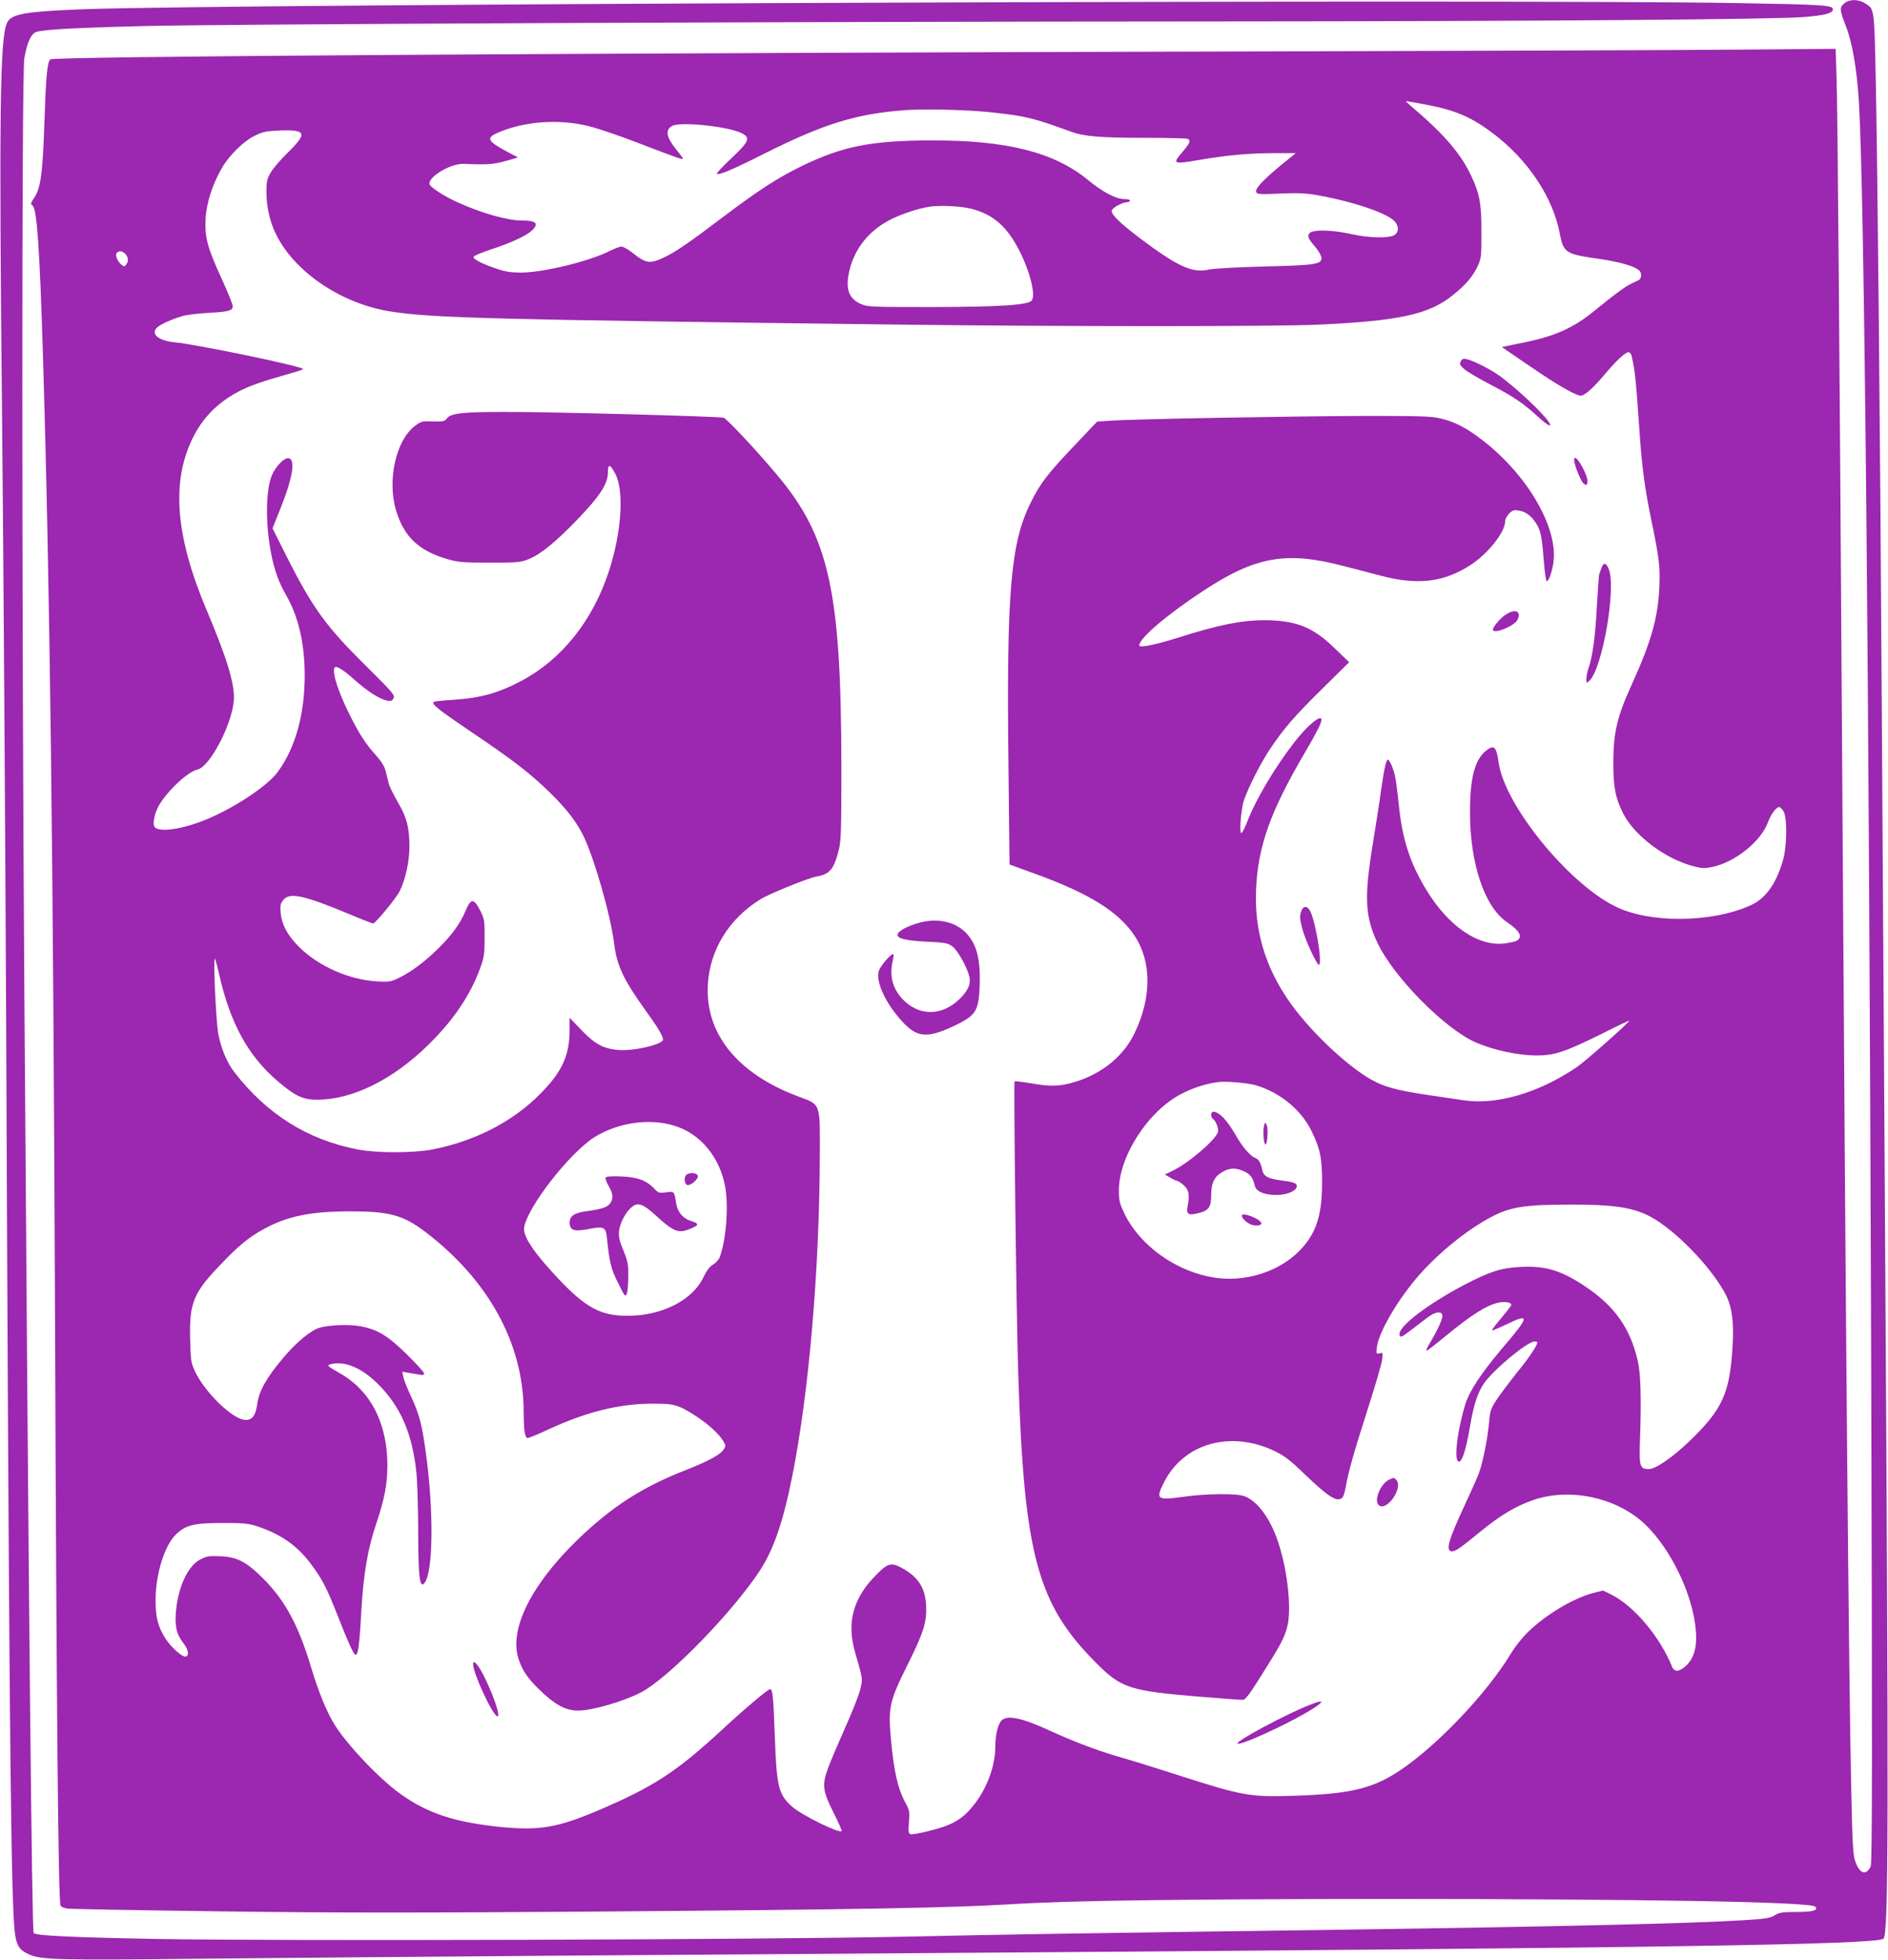 <?xml version="1.0" standalone="no"?>
<!DOCTYPE svg PUBLIC "-//W3C//DTD SVG 20010904//EN"
 "http://www.w3.org/TR/2001/REC-SVG-20010904/DTD/svg10.dtd">
<svg version="1.0" xmlns="http://www.w3.org/2000/svg"
 width="1233pt" height="1280pt" viewBox="0 0 1233 1280"
 preserveAspectRatio="xMidYMid meet">
<g transform="translate(0,1280) scale(0.1,-0.1)"
fill="#9c27b0" stroke="none">
<path d="M12046 12779 c-34 -27 -33 -42 8 -147 43 -109 73 -286 86 -497 36
-616 66 -3680 80 -8219 8 -2596 7 -3284 -3 -3304 -31 -63 -73 -48 -102 37 -13
37 -18 123 -25 461 -16 744 -36 2915 -60 6805 -16 2563 -29 4185 -36 4383 l-6
183 -622 -5 c-341 -3 -1627 -8 -2856 -11 -4846 -12 -8162 -33 -8182 -53 -20
-20 -28 -115 -38 -412 -11 -330 -24 -426 -65 -489 -25 -38 -27 -43 -12 -54 28
-21 46 -277 67 -962 46 -1507 67 -3203 80 -6455 9 -2401 21 -3646 35 -3682 4
-10 23 -18 48 -21 23 -3 472 -11 997 -18 764 -10 1264 -10 2500 -1 1675 13
2269 24 2652 47 402 25 1092 34 2458 35 1693 0 2773 -19 2804 -50 24 -24 -15
-35 -122 -35 -92 0 -112 -3 -142 -22 -30 -18 -60 -23 -205 -32 -339 -21 -1231
-42 -2575 -61 -1890 -26 -2260 -32 -2885 -46 -914 -20 -4091 -30 -4905 -15
-543 10 -783 21 -800 38 -12 12 -33 2159 -61 6148 -17 2475 -18 6001 0 6095
18 102 43 158 77 171 44 16 259 28 715 39 516 13 4283 29 7014 30 2083 1 3629
13 3823 29 134 12 182 25 182 50 0 27 -53 31 -636 41 -1435 26 -9855 -6
-10779 -40 -389 -15 -479 -30 -508 -87 -48 -93 -54 -597 -33 -2638 9 -874 20
-2605 26 -3845 17 -4157 29 -5498 49 -5886 9 -175 22 -208 94 -243 81 -39 178
-42 1150 -31 507 5 1568 14 2357 20 789 6 2067 15 2840 20 4349 31 5708 52
5770 90 34 21 35 758 10 4750 -5 850 -14 2290 -20 3200 -12 1996 -28 3613 -40
4193 -10 471 -8 458 -73 497 -42 26 -97 26 -131 -1z m-2750 -659 c202 -37 306
-80 449 -187 230 -171 396 -419 441 -656 24 -127 38 -136 247 -166 147 -21
243 -49 273 -78 18 -18 15 -53 -6 -63 -8 -4 -31 -15 -50 -24 -38 -18 -107 -69
-242 -179 -129 -106 -251 -161 -444 -201 l-156 -32 153 -105 c164 -113 272
-179 330 -203 36 -15 38 -14 76 13 21 15 69 64 106 108 77 93 141 153 162 153
8 0 17 -10 20 -22 24 -106 27 -135 55 -537 14 -196 35 -349 71 -521 55 -265
61 -316 56 -450 -9 -203 -52 -357 -181 -641 -95 -208 -119 -312 -120 -504 0
-167 13 -234 65 -338 73 -143 271 -293 453 -342 60 -16 76 -17 129 -6 149 31
319 168 364 294 18 50 53 97 72 97 6 0 19 -12 28 -27 25 -38 24 -221 -1 -313
-43 -156 -113 -256 -212 -301 -257 -117 -669 -119 -891 -5 -309 157 -714 658
-755 932 -16 113 -31 125 -88 78 -70 -60 -100 -178 -100 -399 0 -334 95 -617
241 -716 65 -44 93 -78 83 -102 -7 -19 -25 -26 -86 -36 -178 -29 -381 109
-529 358 -103 172 -152 326 -174 548 -8 78 -19 163 -25 188 -10 46 -36 105
-46 105 -11 0 -24 -56 -44 -196 -11 -82 -37 -248 -57 -369 -54 -336 -48 -460
32 -630 103 -221 438 -561 639 -650 117 -52 280 -87 401 -87 119 0 185 22 443
150 89 45 162 79 162 77 0 -12 -286 -265 -345 -305 -249 -168 -524 -248 -742
-214 -54 8 -171 26 -261 39 -175 27 -258 50 -338 96 -169 96 -416 334 -545
525 -150 222 -217 454 -206 714 12 283 93 510 314 887 84 144 113 201 113 223
0 38 -90 -35 -174 -143 -130 -167 -256 -379 -311 -524 -16 -40 -33 -73 -38
-73 -15 0 -2 158 17 215 29 85 111 246 171 335 90 134 157 212 343 395 l173
171 -96 92 c-141 138 -252 181 -456 182 -153 0 -301 -30 -569 -115 -139 -44
-250 -67 -250 -50 0 47 176 197 415 355 345 227 545 263 923 163 75 -19 184
-48 242 -63 240 -62 405 -43 580 68 117 75 230 217 230 290 0 13 12 34 26 49
21 21 32 24 62 19 44 -7 79 -31 109 -76 33 -48 43 -90 54 -240 6 -74 14 -139
19 -143 12 -13 42 73 47 138 19 226 -179 559 -462 778 -109 84 -184 123 -279
145 -60 14 -134 16 -481 16 -448 -1 -1526 -20 -1670 -31 l-90 -6 -148 -156
c-179 -189 -223 -246 -287 -376 -130 -262 -157 -582 -144 -1715 l7 -645 165
-60 c359 -130 550 -250 654 -409 110 -169 109 -402 -3 -634 -78 -161 -233
-280 -429 -328 -74 -18 -136 -18 -252 3 -54 9 -100 14 -102 12 -7 -7 12 -1560
24 -1914 38 -1181 125 -1500 510 -1885 163 -164 219 -182 685 -220 137 -11
259 -20 271 -20 17 0 43 34 127 168 121 192 145 238 163 307 33 122 -1 405
-71 590 -52 138 -132 239 -211 266 -54 18 -250 16 -397 -5 -171 -24 -181 -17
-126 93 129 258 438 344 727 204 61 -30 100 -60 187 -144 165 -159 222 -194
254 -155 7 8 16 43 22 78 14 84 50 212 147 515 45 139 84 275 88 302 6 48 6
50 -16 44 -22 -6 -23 -4 -18 40 11 97 140 317 277 472 131 148 308 291 464
375 125 68 223 84 512 84 375 1 487 -27 656 -162 143 -114 293 -285 363 -414
46 -82 61 -185 51 -348 -18 -308 -65 -412 -282 -621 -109 -105 -221 -182 -264
-182 -59 0 -65 17 -59 181 10 281 5 442 -14 524 -49 216 -152 361 -347 490
-154 103 -259 134 -420 125 -126 -6 -202 -31 -368 -118 -232 -122 -421 -265
-421 -319 0 -29 11 -25 79 28 34 26 81 62 104 79 52 40 97 44 97 9 0 -23 -38
-104 -89 -188 -13 -21 -19 -38 -14 -38 4 0 58 41 118 91 172 142 279 210 357
224 38 7 78 0 78 -15 0 -5 -29 -43 -65 -86 -36 -42 -64 -79 -61 -81 2 -2 42
14 88 36 163 79 161 60 -23 -155 -135 -160 -211 -275 -239 -362 -48 -157 -73
-336 -51 -370 21 -33 53 55 81 222 23 138 50 223 91 282 61 89 284 274 330
274 11 0 19 -2 19 -5 0 -20 -51 -97 -131 -195 -50 -63 -111 -144 -135 -180
-38 -58 -43 -73 -49 -145 -9 -104 -40 -260 -66 -333 -12 -31 -53 -124 -92
-207 -109 -235 -129 -305 -84 -305 25 1 51 19 195 137 124 100 221 158 332
197 247 86 562 15 745 -169 154 -154 284 -417 315 -638 19 -135 0 -221 -62
-277 -42 -38 -75 -39 -89 -2 -78 194 -249 397 -397 470 l-53 26 -64 -16 c-128
-34 -299 -135 -418 -247 -43 -41 -90 -99 -127 -160 -150 -245 -454 -567 -690
-733 -190 -134 -336 -172 -715 -184 -290 -10 -339 -1 -750 131 -143 46 -318
101 -390 121 -133 37 -306 103 -450 169 -186 86 -283 108 -323 72 -24 -22 -42
-95 -42 -175 0 -119 -53 -266 -134 -370 -77 -100 -139 -138 -299 -178 -58 -15
-112 -24 -121 -21 -13 5 -15 18 -10 79 5 68 4 77 -24 128 -49 91 -75 206 -94
417 -18 204 -9 245 107 478 108 216 129 285 123 395 -7 119 -58 191 -173 249
-61 30 -85 20 -173 -74 -133 -142 -171 -297 -119 -480 54 -187 52 -176 34
-251 -10 -38 -54 -150 -99 -249 -44 -99 -94 -216 -110 -260 -41 -110 -36 -150
37 -294 31 -62 54 -115 52 -118 -17 -16 -259 103 -323 159 -90 80 -102 128
-114 463 -9 253 -14 305 -30 305 -15 0 -161 -123 -320 -270 -290 -268 -441
-367 -797 -519 -270 -115 -385 -135 -633 -112 -305 30 -485 88 -665 217 -138
98 -355 328 -433 457 -51 84 -105 217 -150 369 -82 272 -168 433 -307 574
-115 116 -175 148 -290 152 -68 3 -87 0 -125 -20 -81 -41 -143 -171 -160 -330
-10 -103 1 -156 45 -214 35 -45 43 -83 19 -91 -21 -7 -96 59 -133 117 -50 77
-66 142 -65 260 2 164 58 344 129 416 66 66 119 79 310 79 141 0 168 -3 229
-23 151 -51 257 -125 346 -244 73 -97 102 -153 174 -335 67 -171 102 -249 115
-257 19 -12 28 51 41 289 14 238 41 399 97 565 54 162 72 254 73 377 1 278
-110 494 -313 607 -37 21 -69 41 -72 46 -8 13 51 22 98 15 72 -12 148 -56 223
-130 148 -146 226 -323 253 -577 6 -54 11 -218 12 -365 0 -328 10 -403 43
-357 56 75 59 478 6 856 -25 180 -42 243 -95 358 -25 53 -48 111 -51 129 l-7
34 39 -7 c21 -3 54 -9 72 -12 23 -5 32 -3 32 7 0 8 -51 64 -113 125 -127 125
-195 165 -311 185 -73 12 -194 7 -259 -11 -58 -17 -153 -96 -241 -201 -106
-126 -156 -215 -166 -298 -10 -74 -33 -105 -78 -103 -81 2 -265 180 -329 318
-25 54 -28 71 -31 205 -7 239 20 306 198 491 116 122 185 179 282 232 152 84
308 116 565 116 254 0 344 -24 485 -130 418 -316 648 -734 648 -1181 0 -119 8
-169 27 -169 8 0 71 26 141 59 242 111 453 164 667 165 148 1 173 -6 287 -79
82 -53 150 -115 179 -161 20 -32 20 -36 5 -59 -23 -35 -101 -77 -249 -135
-288 -113 -485 -241 -711 -460 -295 -288 -438 -572 -382 -764 23 -77 56 -128
131 -202 107 -105 177 -144 261 -144 93 0 301 61 414 121 179 95 592 519 771
791 92 140 154 321 214 623 108 546 176 1331 179 2085 1 354 9 334 -143 391
-397 149 -608 412 -588 733 14 226 138 426 342 553 55 35 314 140 367 149 86
15 114 47 145 170 16 62 18 122 18 559 -2 1132 -80 1488 -417 1890 -130 156
-330 370 -352 377 -27 9 -1131 39 -1436 38 -269 0 -347 -9 -371 -42 -15 -20
-25 -22 -92 -20 -70 3 -77 1 -118 -30 -123 -94 -181 -353 -123 -549 52 -175
149 -266 339 -321 71 -20 102 -22 275 -22 180 0 199 1 253 23 78 31 177 112
322 263 142 148 195 229 195 301 0 61 14 58 49 -8 59 -114 40 -387 -45 -643
-105 -317 -308 -570 -567 -707 -153 -81 -266 -113 -450 -125 -65 -4 -120 -10
-124 -13 -15 -16 24 -47 244 -196 272 -183 389 -273 522 -404 102 -101 165
-182 210 -273 71 -143 180 -524 202 -707 17 -141 61 -235 205 -435 78 -107
114 -168 114 -190 0 -33 -198 -78 -297 -68 -96 10 -147 38 -236 130 l-77 80 0
-80 c0 -165 -49 -273 -190 -415 -180 -183 -426 -310 -706 -365 -122 -24 -366
-24 -488 0 -328 64 -591 229 -804 503 -50 64 -90 160 -107 256 -15 88 -33 487
-22 487 3 0 15 -44 27 -97 73 -325 191 -540 387 -706 112 -95 163 -119 257
-118 230 1 494 132 725 360 164 161 272 321 338 502 24 65 28 89 28 195 0 115
-1 123 -30 180 -41 79 -60 79 -94 -3 -36 -85 -88 -156 -173 -241 -91 -90 -175
-153 -255 -194 -60 -29 -67 -31 -155 -26 -175 10 -372 96 -498 218 -79 76
-120 151 -127 229 -4 47 -2 60 17 84 41 52 133 32 431 -92 80 -34 150 -61 156
-61 15 0 149 163 173 210 36 71 63 190 64 285 1 125 -17 199 -76 297 -26 46
-53 99 -58 118 -5 19 -14 57 -21 83 -8 34 -28 65 -67 109 -66 74 -105 134
-166 256 -75 148 -119 283 -101 312 10 16 56 -12 136 -84 80 -71 159 -121 206
-131 26 -5 34 -2 43 15 11 20 -3 36 -177 209 -265 261 -352 382 -524 723 l-89
178 49 123 c84 209 103 328 55 335 -27 4 -80 -50 -106 -106 -42 -93 -46 -316
-8 -512 22 -114 49 -189 100 -279 79 -137 120 -314 120 -520 0 -257 -61 -476
-177 -633 -65 -89 -283 -234 -463 -308 -159 -66 -315 -88 -341 -49 -12 18 -3
74 21 124 45 93 192 235 260 250 80 18 224 291 237 450 9 100 -44 276 -175
585 -205 484 -235 838 -95 1126 66 136 165 236 303 308 69 36 150 65 317 112
57 16 103 31 103 34 0 17 -694 161 -841 175 -106 10 -158 56 -111 98 23 21
103 56 167 74 27 8 102 16 165 20 134 7 160 14 160 44 0 12 -34 95 -75 185
-91 198 -109 266 -102 390 6 101 47 227 108 330 48 82 142 174 214 208 52 26
74 30 165 34 171 6 179 -18 49 -145 -44 -43 -93 -100 -110 -128 -25 -43 -29
-60 -29 -125 0 -97 21 -194 60 -274 118 -249 429 -460 751 -510 275 -43 651
-53 3349 -86 1046 -13 2416 -13 2710 0 523 24 719 66 874 189 86 69 133 123
165 190 25 54 26 63 26 226 0 187 -11 246 -65 363 -69 148 -176 273 -390 455
-24 20 -41 37 -39 37 3 0 54 -9 115 -20z m-2799 -56 c206 -23 253 -35 498
-124 84 -31 195 -40 475 -40 148 0 275 -3 284 -6 25 -10 19 -26 -29 -83 -71
-83 -67 -85 109 -55 182 31 326 44 489 44 l139 0 -104 -85 c-116 -97 -163
-148 -154 -170 5 -13 27 -15 153 -9 116 5 169 3 243 -10 248 -44 475 -123 514
-178 22 -32 20 -64 -6 -82 -33 -23 -168 -21 -286 6 -122 27 -244 30 -268 7
-19 -20 -13 -35 41 -98 19 -24 35 -53 35 -66 0 -41 -41 -47 -370 -55 -180 -5
-329 -13 -363 -20 -111 -25 -204 18 -452 204 -128 97 -185 152 -185 178 0 19
67 57 103 58 9 0 17 5 17 10 0 6 -17 10 -38 10 -54 0 -141 46 -237 125 -219
180 -528 259 -1015 258 -397 0 -586 -37 -855 -168 -156 -76 -284 -159 -505
-326 -228 -173 -316 -233 -391 -269 -96 -45 -119 -42 -212 32 -27 21 -58 38
-68 38 -11 0 -45 -13 -77 -29 -135 -68 -436 -141 -581 -141 -62 0 -102 6 -157
25 -98 33 -156 63 -151 78 2 7 53 28 113 48 129 42 230 89 267 123 49 46 30
66 -65 66 -93 0 -264 48 -422 120 -79 35 -172 95 -180 115 -17 46 136 139 223
135 174 -7 199 -4 320 32 l34 10 -72 38 c-125 66 -138 89 -65 121 172 77 400
94 596 46 59 -14 212 -66 340 -116 253 -97 278 -105 278 -97 0 4 -20 31 -45
61 -64 80 -72 127 -25 153 54 29 360 -3 450 -46 64 -31 55 -53 -61 -163 -57
-54 -101 -100 -98 -104 12 -11 106 28 309 131 385 193 594 259 910 284 134 11
440 3 597 -16z m-150 -628 c131 -35 217 -105 292 -239 79 -140 129 -321 99
-359 -23 -30 -205 -42 -658 -43 -405 0 -416 1 -462 22 -74 34 -96 95 -74 202
30 144 118 262 252 337 72 40 189 81 274 94 70 11 210 4 277 -14z m-5535 -288
c24 -19 30 -52 14 -73 -12 -17 -16 -17 -31 -5 -28 23 -46 65 -32 79 14 14 29
14 49 -1z m7387 -5434 c156 -45 295 -157 364 -295 58 -117 72 -182 71 -344 0
-167 -24 -272 -83 -363 -103 -159 -308 -262 -521 -262 -276 0 -571 184 -688
428 -30 64 -35 82 -35 150 1 223 192 518 408 629 73 38 152 64 230 76 51 9
195 -3 254 -19z m-3794 -265 c169 -52 296 -205 331 -399 24 -130 5 -356 -37
-462 -6 -15 -26 -36 -43 -46 -22 -13 -42 -40 -63 -84 -72 -150 -273 -251 -498
-250 -173 0 -272 54 -454 248 -157 167 -227 273 -218 329 22 134 294 483 457
588 154 97 360 127 525 76z"/>
<path d="M9540 10441 c-9 -18 -6 -25 21 -50 17 -16 95 -62 172 -102 152 -79
218 -124 314 -213 35 -32 68 -56 74 -54 27 9 -168 204 -321 319 -56 42 -173
103 -222 114 -20 5 -29 2 -38 -14z"/>
<path d="M10280 9797 c0 -29 42 -136 60 -152 18 -16 20 -16 26 -1 7 19 -8 66
-42 123 -24 42 -44 56 -44 30z"/>
<path d="M10459 9093 c-5 -16 -12 -34 -15 -42 -2 -8 -9 -100 -15 -205 -10
-197 -28 -333 -54 -406 -8 -24 -15 -56 -15 -73 0 -29 1 -30 19 -13 86 78 178
609 127 731 -18 42 -33 44 -47 8z"/>
<path d="M9827 8782 c-34 -24 -77 -77 -77 -93 0 -34 142 23 161 65 27 58 -20
74 -84 28z"/>
<path d="M8500 6855 c-13 -35 -13 -50 5 -120 18 -70 94 -235 108 -235 25 0
-18 269 -55 348 -18 37 -45 40 -58 7z"/>
<path d="M5994 6772 c-73 -22 -128 -52 -132 -73 -5 -27 50 -41 189 -48 126 -6
139 -9 170 -32 35 -27 96 -137 110 -198 10 -46 -8 -88 -61 -141 -114 -114
-262 -118 -370 -10 -70 70 -93 156 -70 255 5 22 7 42 4 44 -10 10 -85 -76 -95
-110 -23 -74 56 -233 172 -349 83 -83 151 -87 307 -15 156 73 174 99 180 271
6 173 -20 271 -90 343 -73 75 -192 99 -314 63z"/>
<path d="M9070 3137 c-55 -28 -98 -133 -67 -164 49 -49 162 108 117 162 -15
18 -18 18 -50 2z"/>
<path d="M3090 1932 c0 -59 125 -329 157 -339 39 -13 -90 304 -141 347 -14 11
-16 9 -16 -8z"/>
<path d="M8555 1668 c-156 -61 -488 -239 -473 -253 10 -11 145 45 308 126 216
108 319 188 165 127z"/>
<path d="M7910 5521 c0 -11 5 -23 10 -26 20 -12 41 -66 34 -87 -17 -54 -196
-206 -298 -254 l-49 -23 34 -20 c19 -12 39 -21 44 -21 6 0 25 -12 43 -27 36
-31 43 -63 28 -140 -10 -53 5 -62 73 -44 66 17 81 39 81 121 0 78 23 121 80
151 44 24 84 24 135 0 40 -18 58 -42 70 -94 8 -37 61 -60 140 -60 63 0 121 21
132 49 9 25 -11 35 -93 45 -90 11 -121 27 -130 67 -10 49 -23 72 -47 81 -33
13 -87 76 -130 154 -21 37 -55 85 -76 107 -41 43 -81 54 -81 21z"/>
<path d="M8255 5449 c-9 -36 -2 -124 10 -122 13 4 19 108 6 130 -8 16 -10 15
-16 -8z"/>
<path d="M8110 4862 c0 -15 25 -41 53 -55 30 -16 80 -11 74 7 -9 29 -127 73
-127 48z"/>
<path d="M4480 5126 c-15 -19 -9 -60 10 -64 24 -4 74 42 67 61 -8 21 -60 23
-77 3z"/>
<path d="M3956 5111 c-4 -6 4 -30 18 -54 30 -50 33 -83 11 -114 -18 -26 -56
-39 -155 -52 -80 -11 -110 -31 -110 -75 1 -50 29 -60 126 -41 99 19 111 13
118 -62 16 -156 26 -199 73 -292 43 -86 47 -92 56 -70 6 13 10 65 10 114 1 79
-3 100 -32 170 -26 63 -32 90 -28 127 5 53 47 130 88 160 38 28 71 15 153 -60
119 -109 150 -120 235 -81 48 21 46 30 -11 48 -50 16 -84 59 -93 117 -11 75
-11 75 -66 68 -44 -6 -50 -4 -76 24 -51 54 -107 75 -214 80 -64 3 -99 0 -103
-7z"/>
</g>
</svg>

